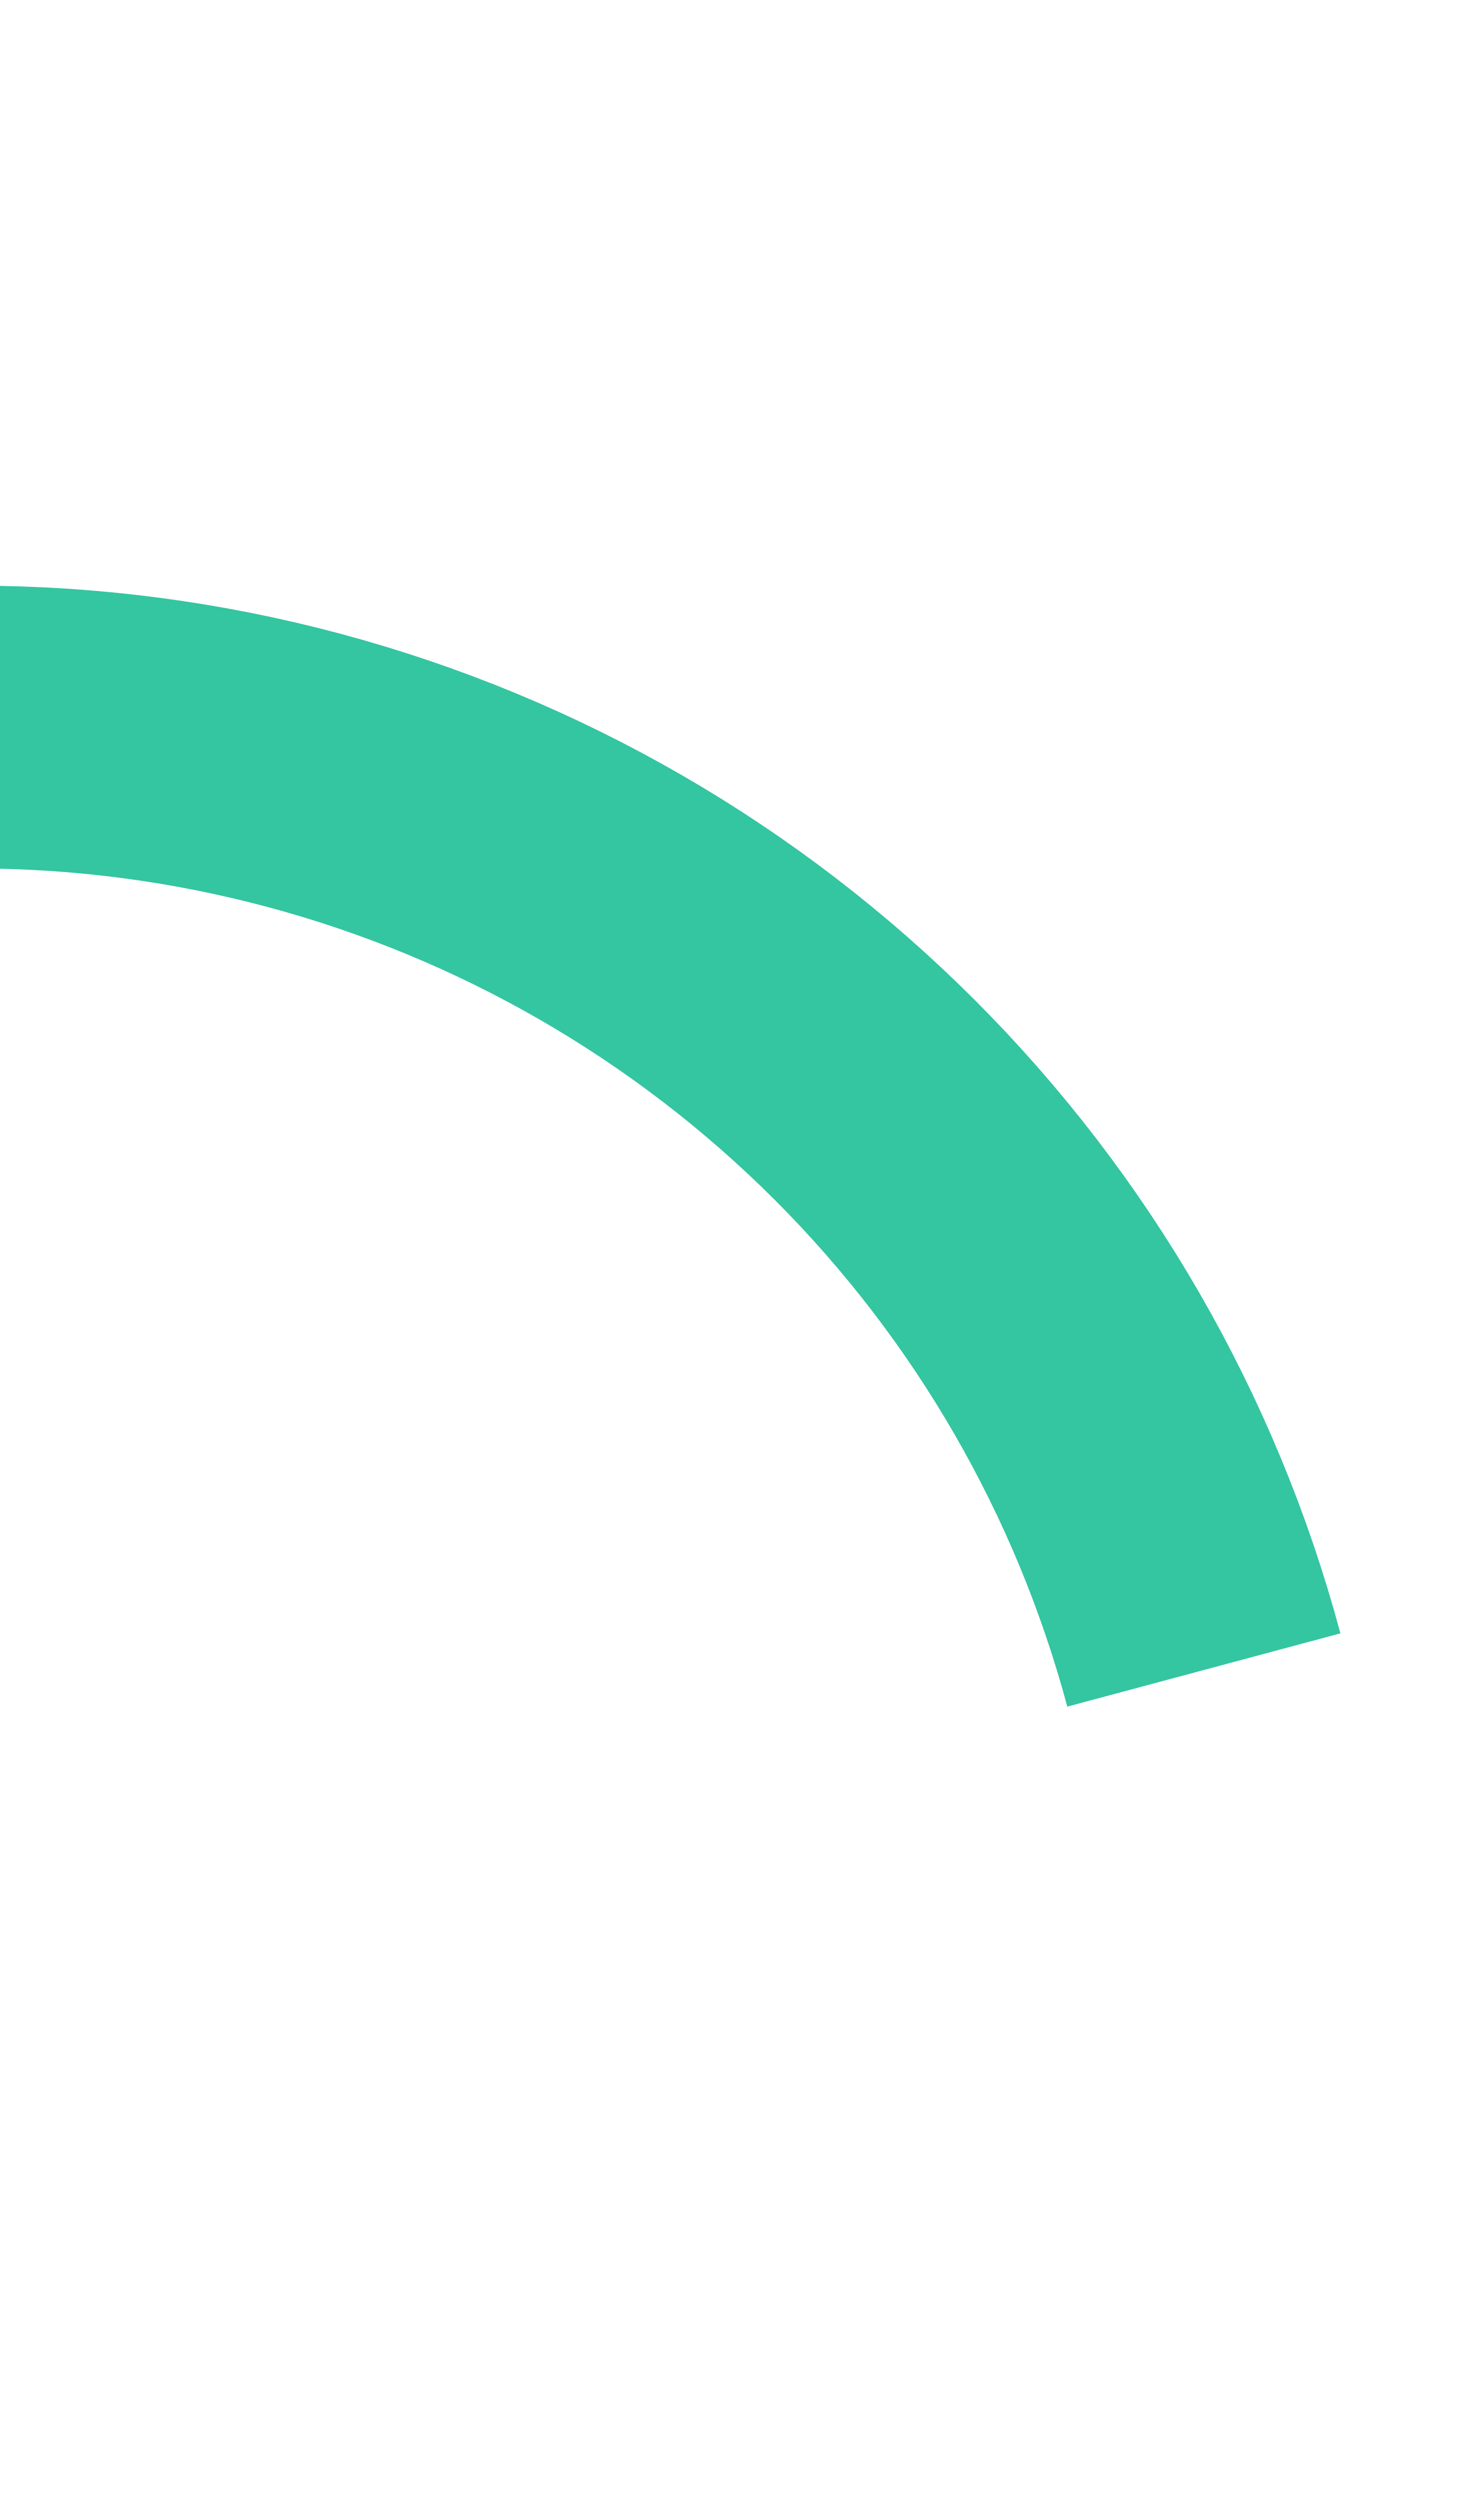 <svg xmlns="http://www.w3.org/2000/svg" width="261" height="442" viewBox="0 0 261 442" fill="none"><path d="M-163.544 194.454C-135.619 166.529 -100.837 146.446 -62.691 136.223C-24.545 126 15.619 125.997 53.766 136.214C91.913 146.431 126.699 166.509 154.629 194.429C182.558 222.35 202.647 257.13 212.876 295.274" stroke="#34C5A1" stroke-width="50"></path></svg>